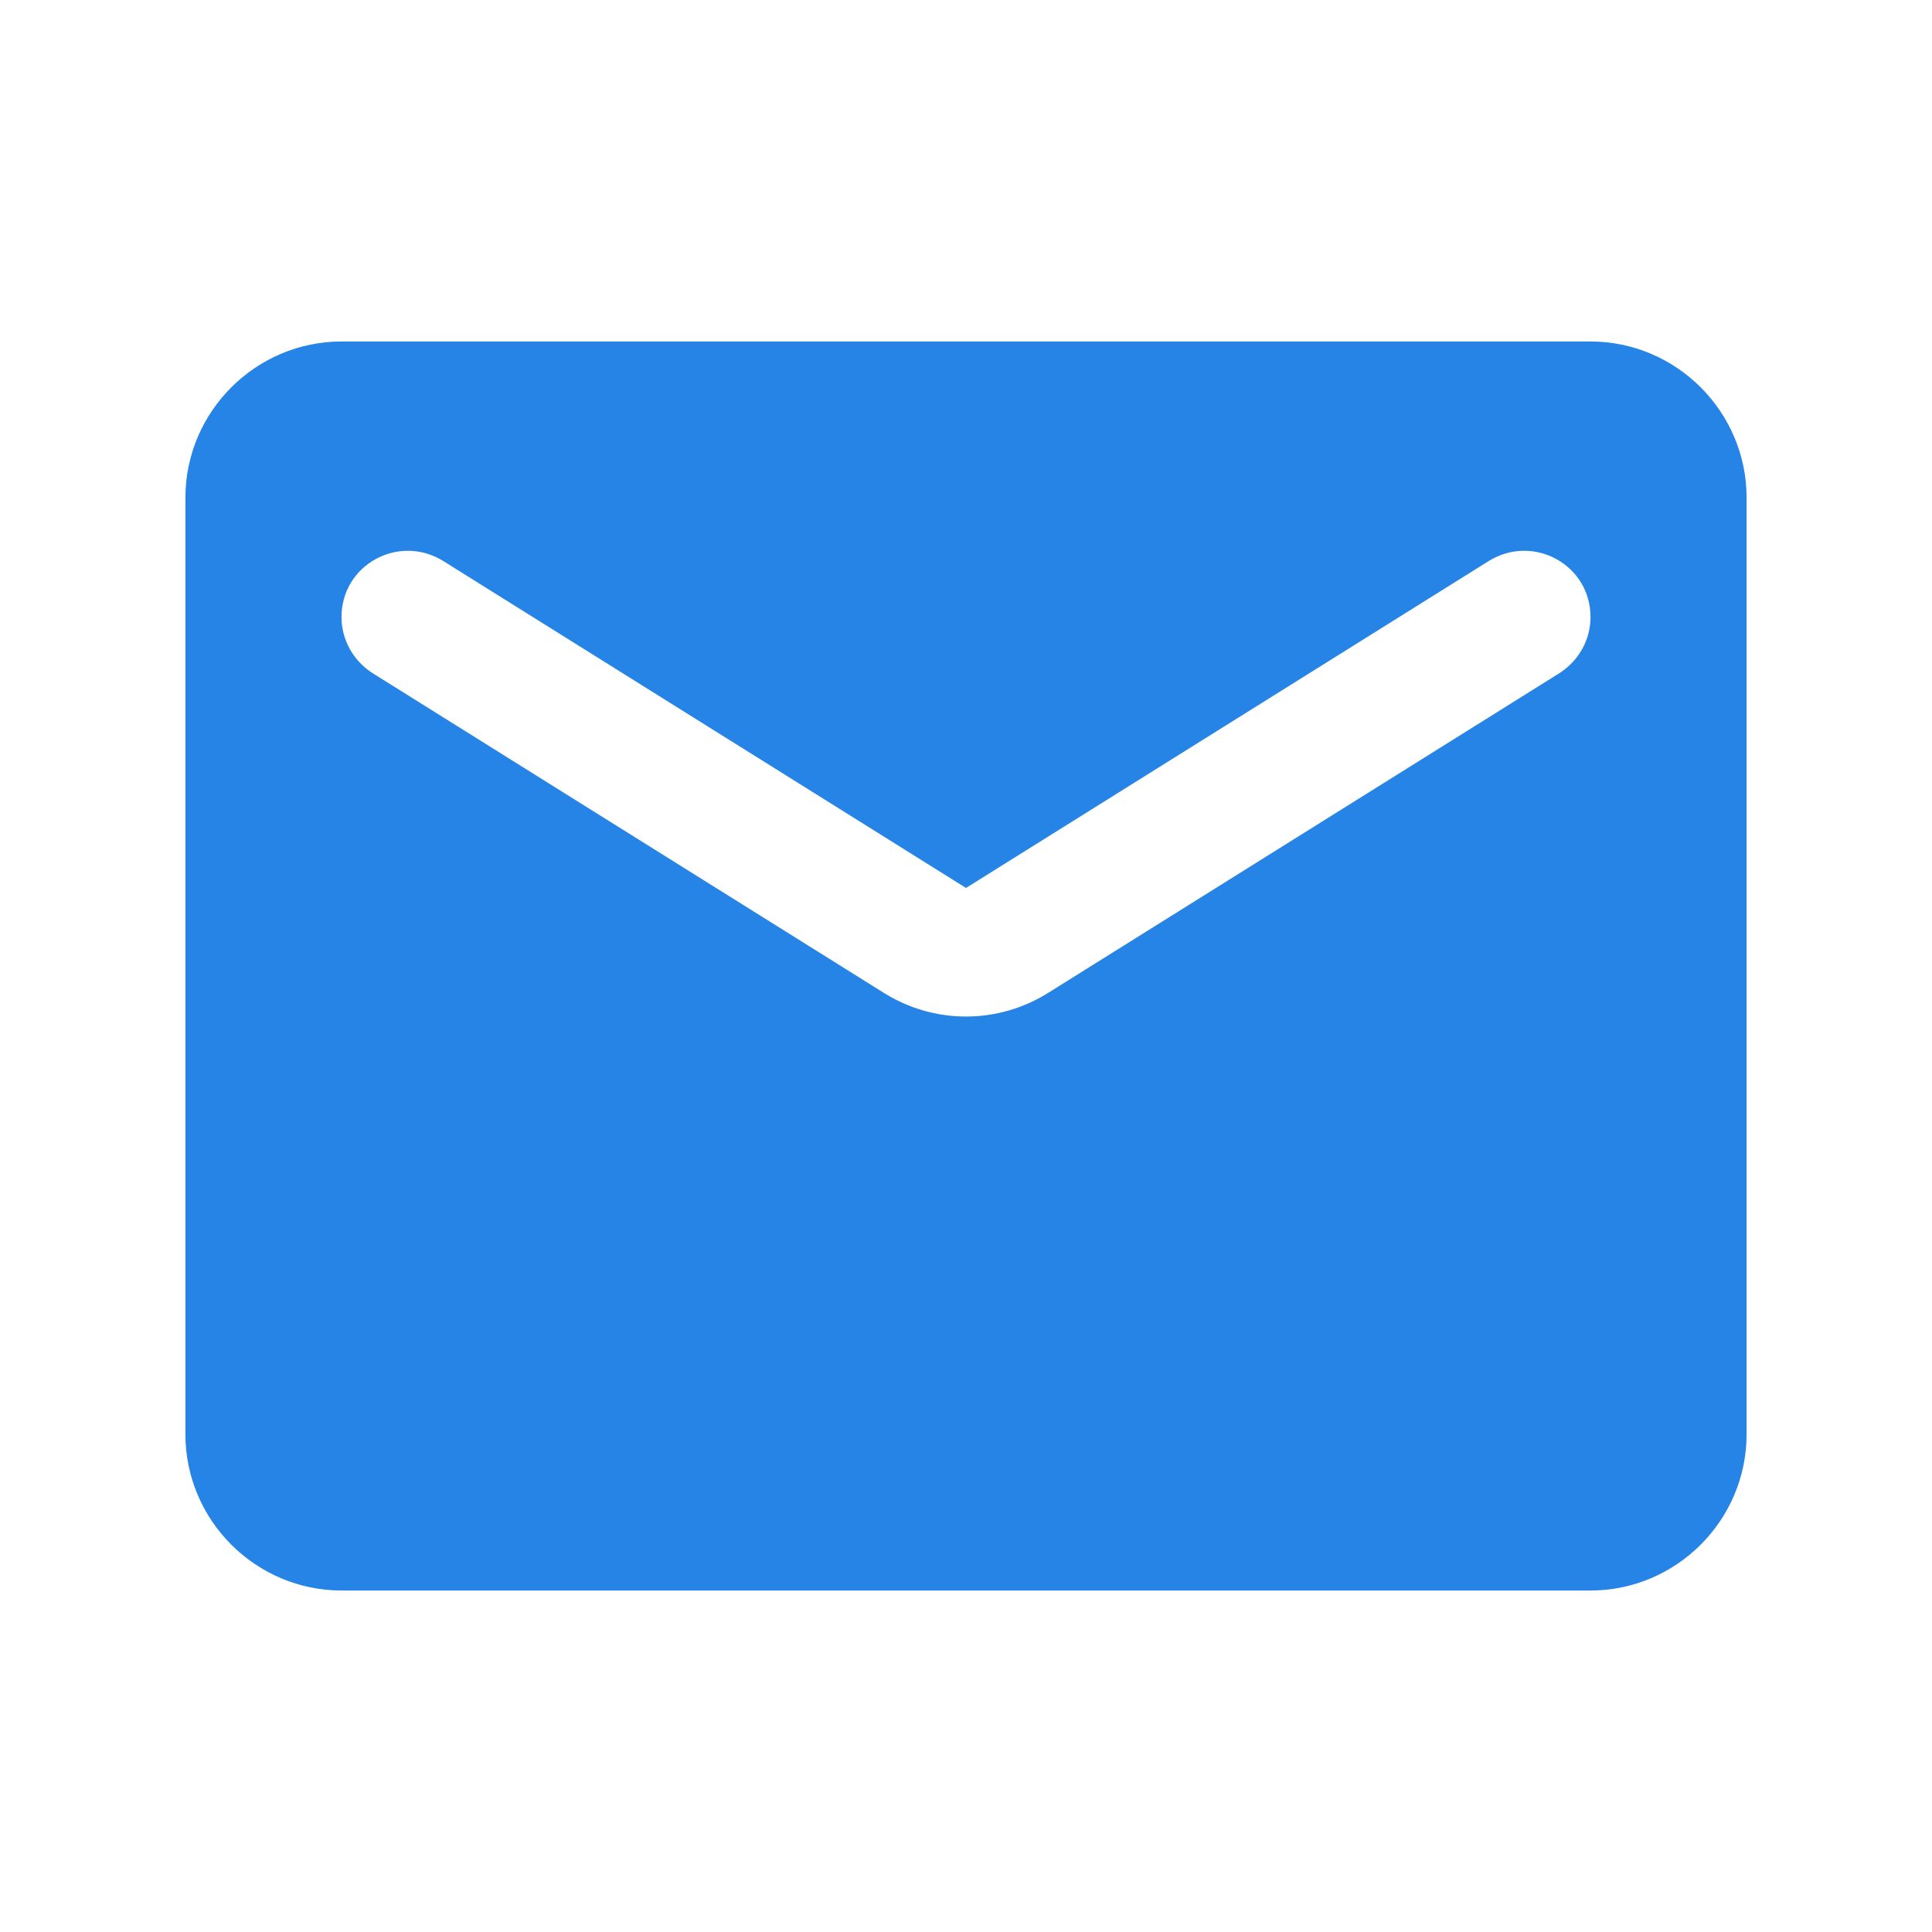 <svg width="33" height="33" viewBox="0 0 33 33" fill="none" xmlns="http://www.w3.org/2000/svg">
<path d="M27.167 5.833L5.833 5.833C4.367 5.833 3.167 7.034 3.167 8.5L3.167 24.5C3.167 25.967 4.367 27.167 5.833 27.167L27.167 27.167C28.633 27.167 29.833 25.967 29.833 24.5L29.833 8.5C29.833 7.034 28.633 5.833 27.167 5.833ZM26.633 11.5L17.913 16.953C17.047 17.5 15.953 17.5 15.087 16.953L6.367 11.5C6.033 11.287 5.833 10.927 5.833 10.54C5.833 9.647 6.807 9.114 7.567 9.58L16.5 15.167L25.433 9.58C26.193 9.114 27.167 9.647 27.167 10.54C27.167 10.927 26.967 11.287 26.633 11.5Z" fill="#2684E6"/>
</svg>
